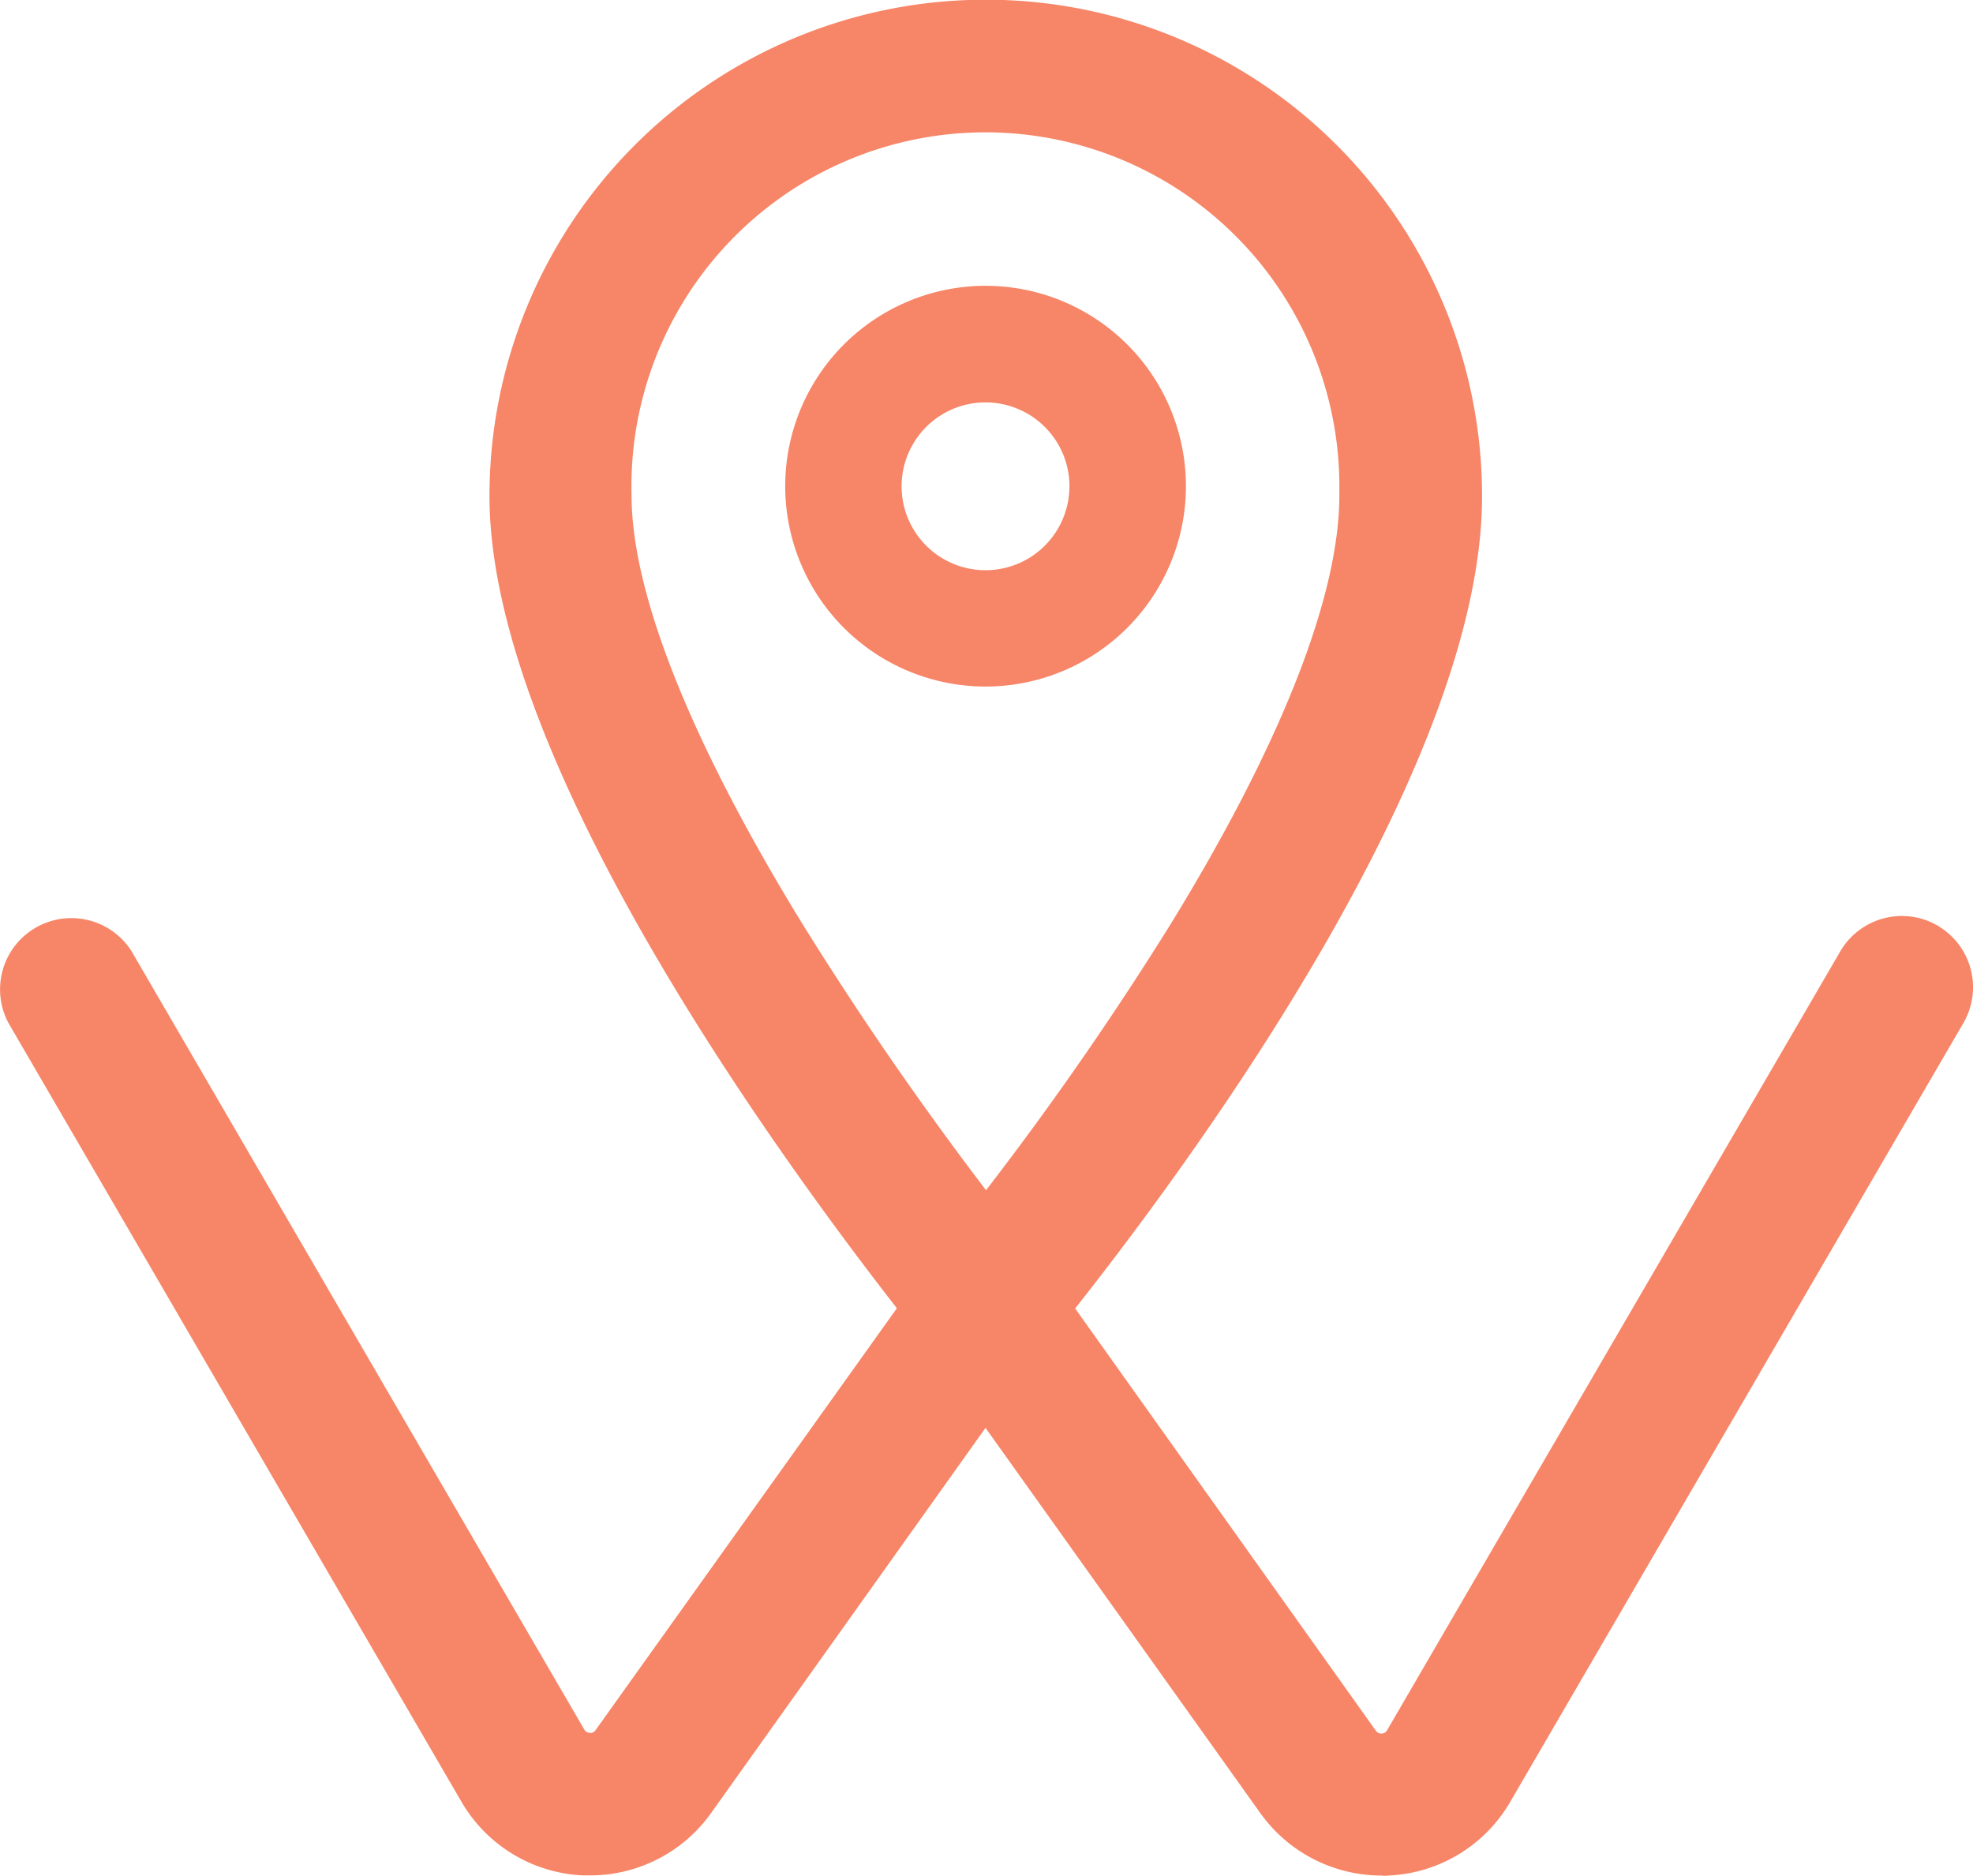 <svg xmlns="http://www.w3.org/2000/svg" width="79.942" height="76" viewBox="0 0 79.942 76">
  <path id="Vector" d="M39.931,11.58a8.118,8.118,0,1,0,5.742,2.377A8.124,8.124,0,0,0,39.931,11.58Zm3.4,8.115a3.4,3.4,0,1,1-1-2.4A3.4,3.4,0,0,1,43.333,19.7Z" fill="#f78567"/>
  <g id="Group_10" data-name="Group 10" transform="translate(-1690.058 -59)">
    <path id="Vector-2" data-name="Vector" d="M78.575,37.541l-.066-.041-.085-.044a2.888,2.888,0,0,0-3.865,1.1L56.2,70.107a.27.27,0,0,1-.37.094.273.273,0,0,1-.082-.076L43.563,53.015C48.94,46.2,60.05,30.808,60.05,20.1a20.108,20.108,0,0,0-40.217-.007V20.1c0,10.436,11.133,26,16.506,32.906L24.13,70.1a.234.234,0,0,1-.237.11.256.256,0,0,1-.219-.135L5.32,38.523A2.889,2.889,0,0,0,.339,41.441L18.688,72.984a6,6,0,0,0,4.946,3h.284a6.016,6.016,0,0,0,4.913-2.553l11.1-15.579L51.049,73.437a6.037,6.037,0,0,0,4.913,2.553,1.09,1.09,0,0,0,.289,0,6.005,6.005,0,0,0,4.949-3L79.55,41.453a2.884,2.884,0,0,0-.974-3.906M54.268,20.068c0,4.085-2.365,10.089-6.833,17.37q-3.471,5.577-7.483,10.786c-2.675-3.509-5.2-7.175-7.512-10.91-4.483-7.324-6.848-13.288-6.851-17.242a14.342,14.342,0,1,1,28.679-.457v.454Z" transform="translate(1690.058 59)" fill="#f78567"/>
  </g>
</svg>
